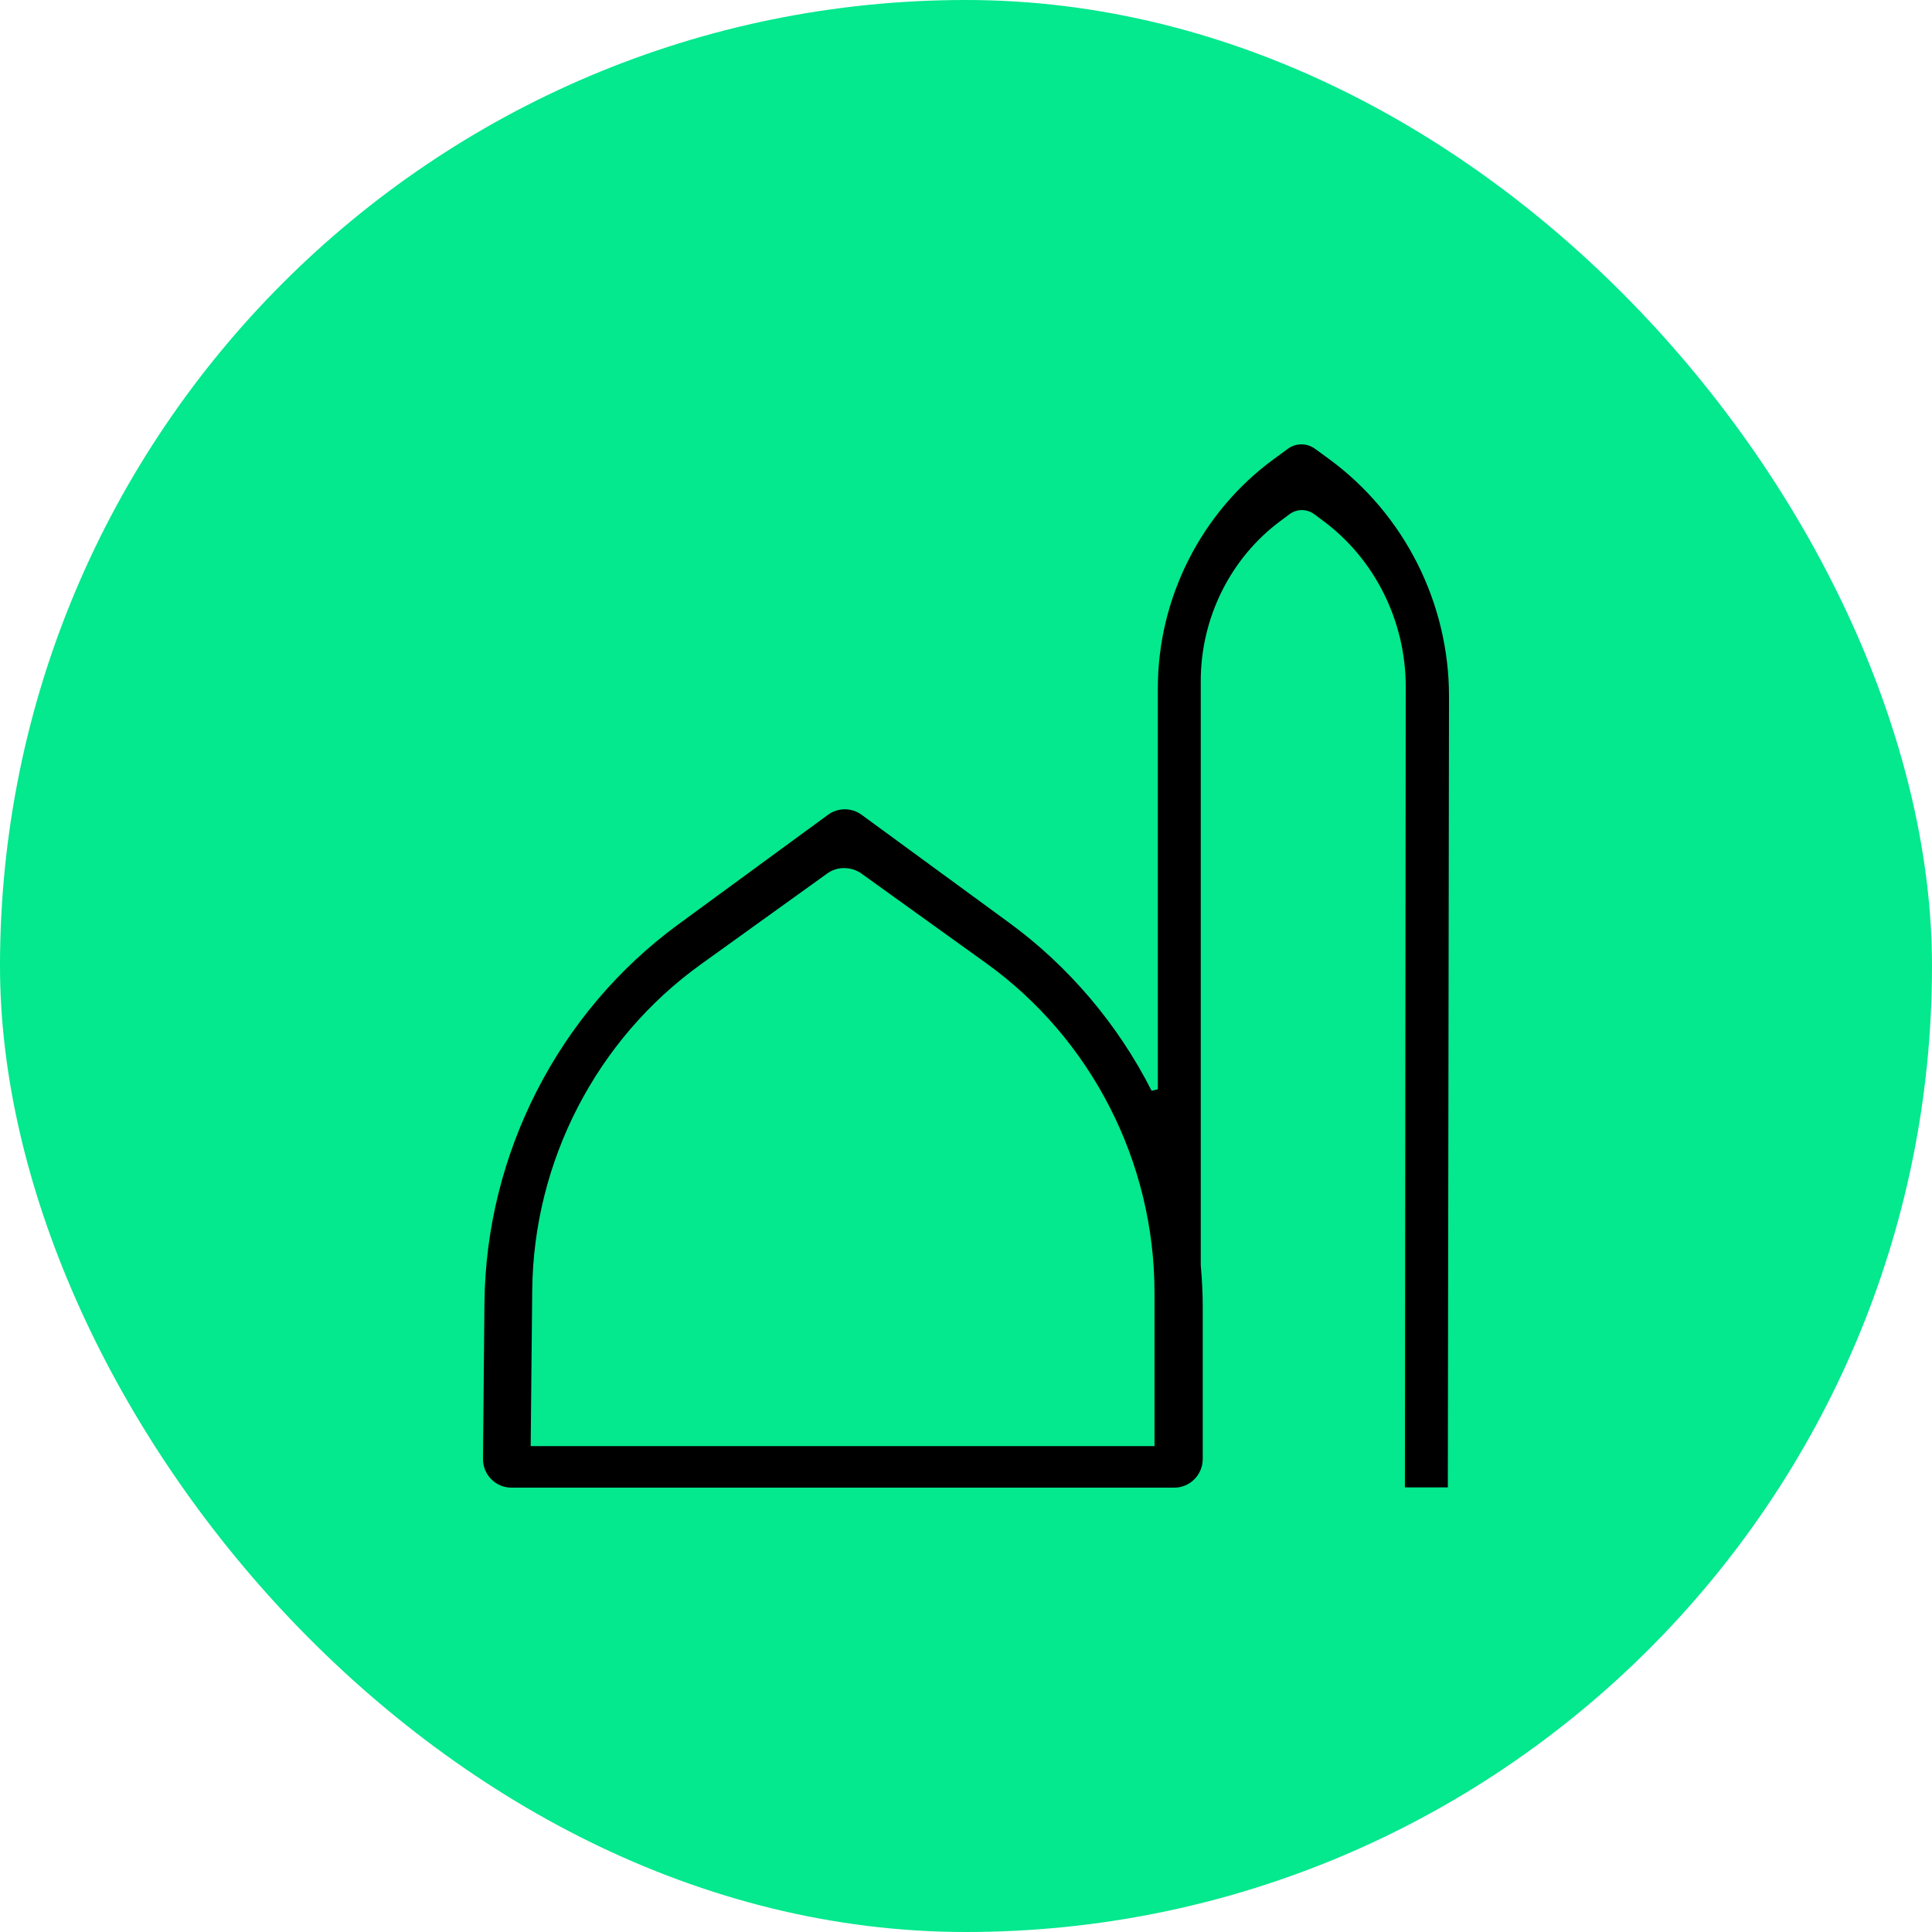 <svg width="100" height="100" viewBox="0 0 100 100" fill="none" xmlns="http://www.w3.org/2000/svg">
<rect width="100" height="100" rx="50" fill="#04E88E"/>
<path d="M43.703 44.929C43.377 44.929 43.066 45.028 42.805 45.22L36.271 49.918C30.873 53.799 27.613 60.101 27.548 66.784L27.468 74.851H59.757V66.91C59.757 60.153 56.497 53.771 51.034 49.847L44.602 45.225C44.337 45.033 44.025 44.934 43.703 44.934M72.718 76.995L72.76 35.539C72.76 32.16 71.172 28.955 68.503 26.97L68.023 26.613C67.837 26.477 67.618 26.402 67.385 26.402C67.153 26.402 66.934 26.477 66.747 26.613L66.263 26.975C63.688 28.89 62.151 31.982 62.151 35.243V65.484C62.221 66.3 62.253 66.967 62.253 67.605V75.517C62.253 76.334 61.592 77 60.782 77H26.472C26.076 77 25.703 76.845 25.424 76.559C25.145 76.277 24.995 75.902 25 75.503L25.075 67.46C25.145 59.726 28.898 52.391 35.111 47.844L42.861 42.17C43.112 41.987 43.415 41.889 43.727 41.889C44.039 41.889 44.337 41.987 44.593 42.17L52.226 47.755C55.319 50.016 57.871 53.029 59.608 56.46L59.929 56.38V35.628C59.929 30.95 62.174 26.515 65.928 23.765L66.659 23.23C66.864 23.08 67.106 23 67.362 23C67.618 23 67.861 23.08 68.065 23.23L68.787 23.756C72.685 26.609 75.009 31.212 75 36.065L74.939 76.986H72.732L72.718 76.995Z" fill="black"/>
</svg>
